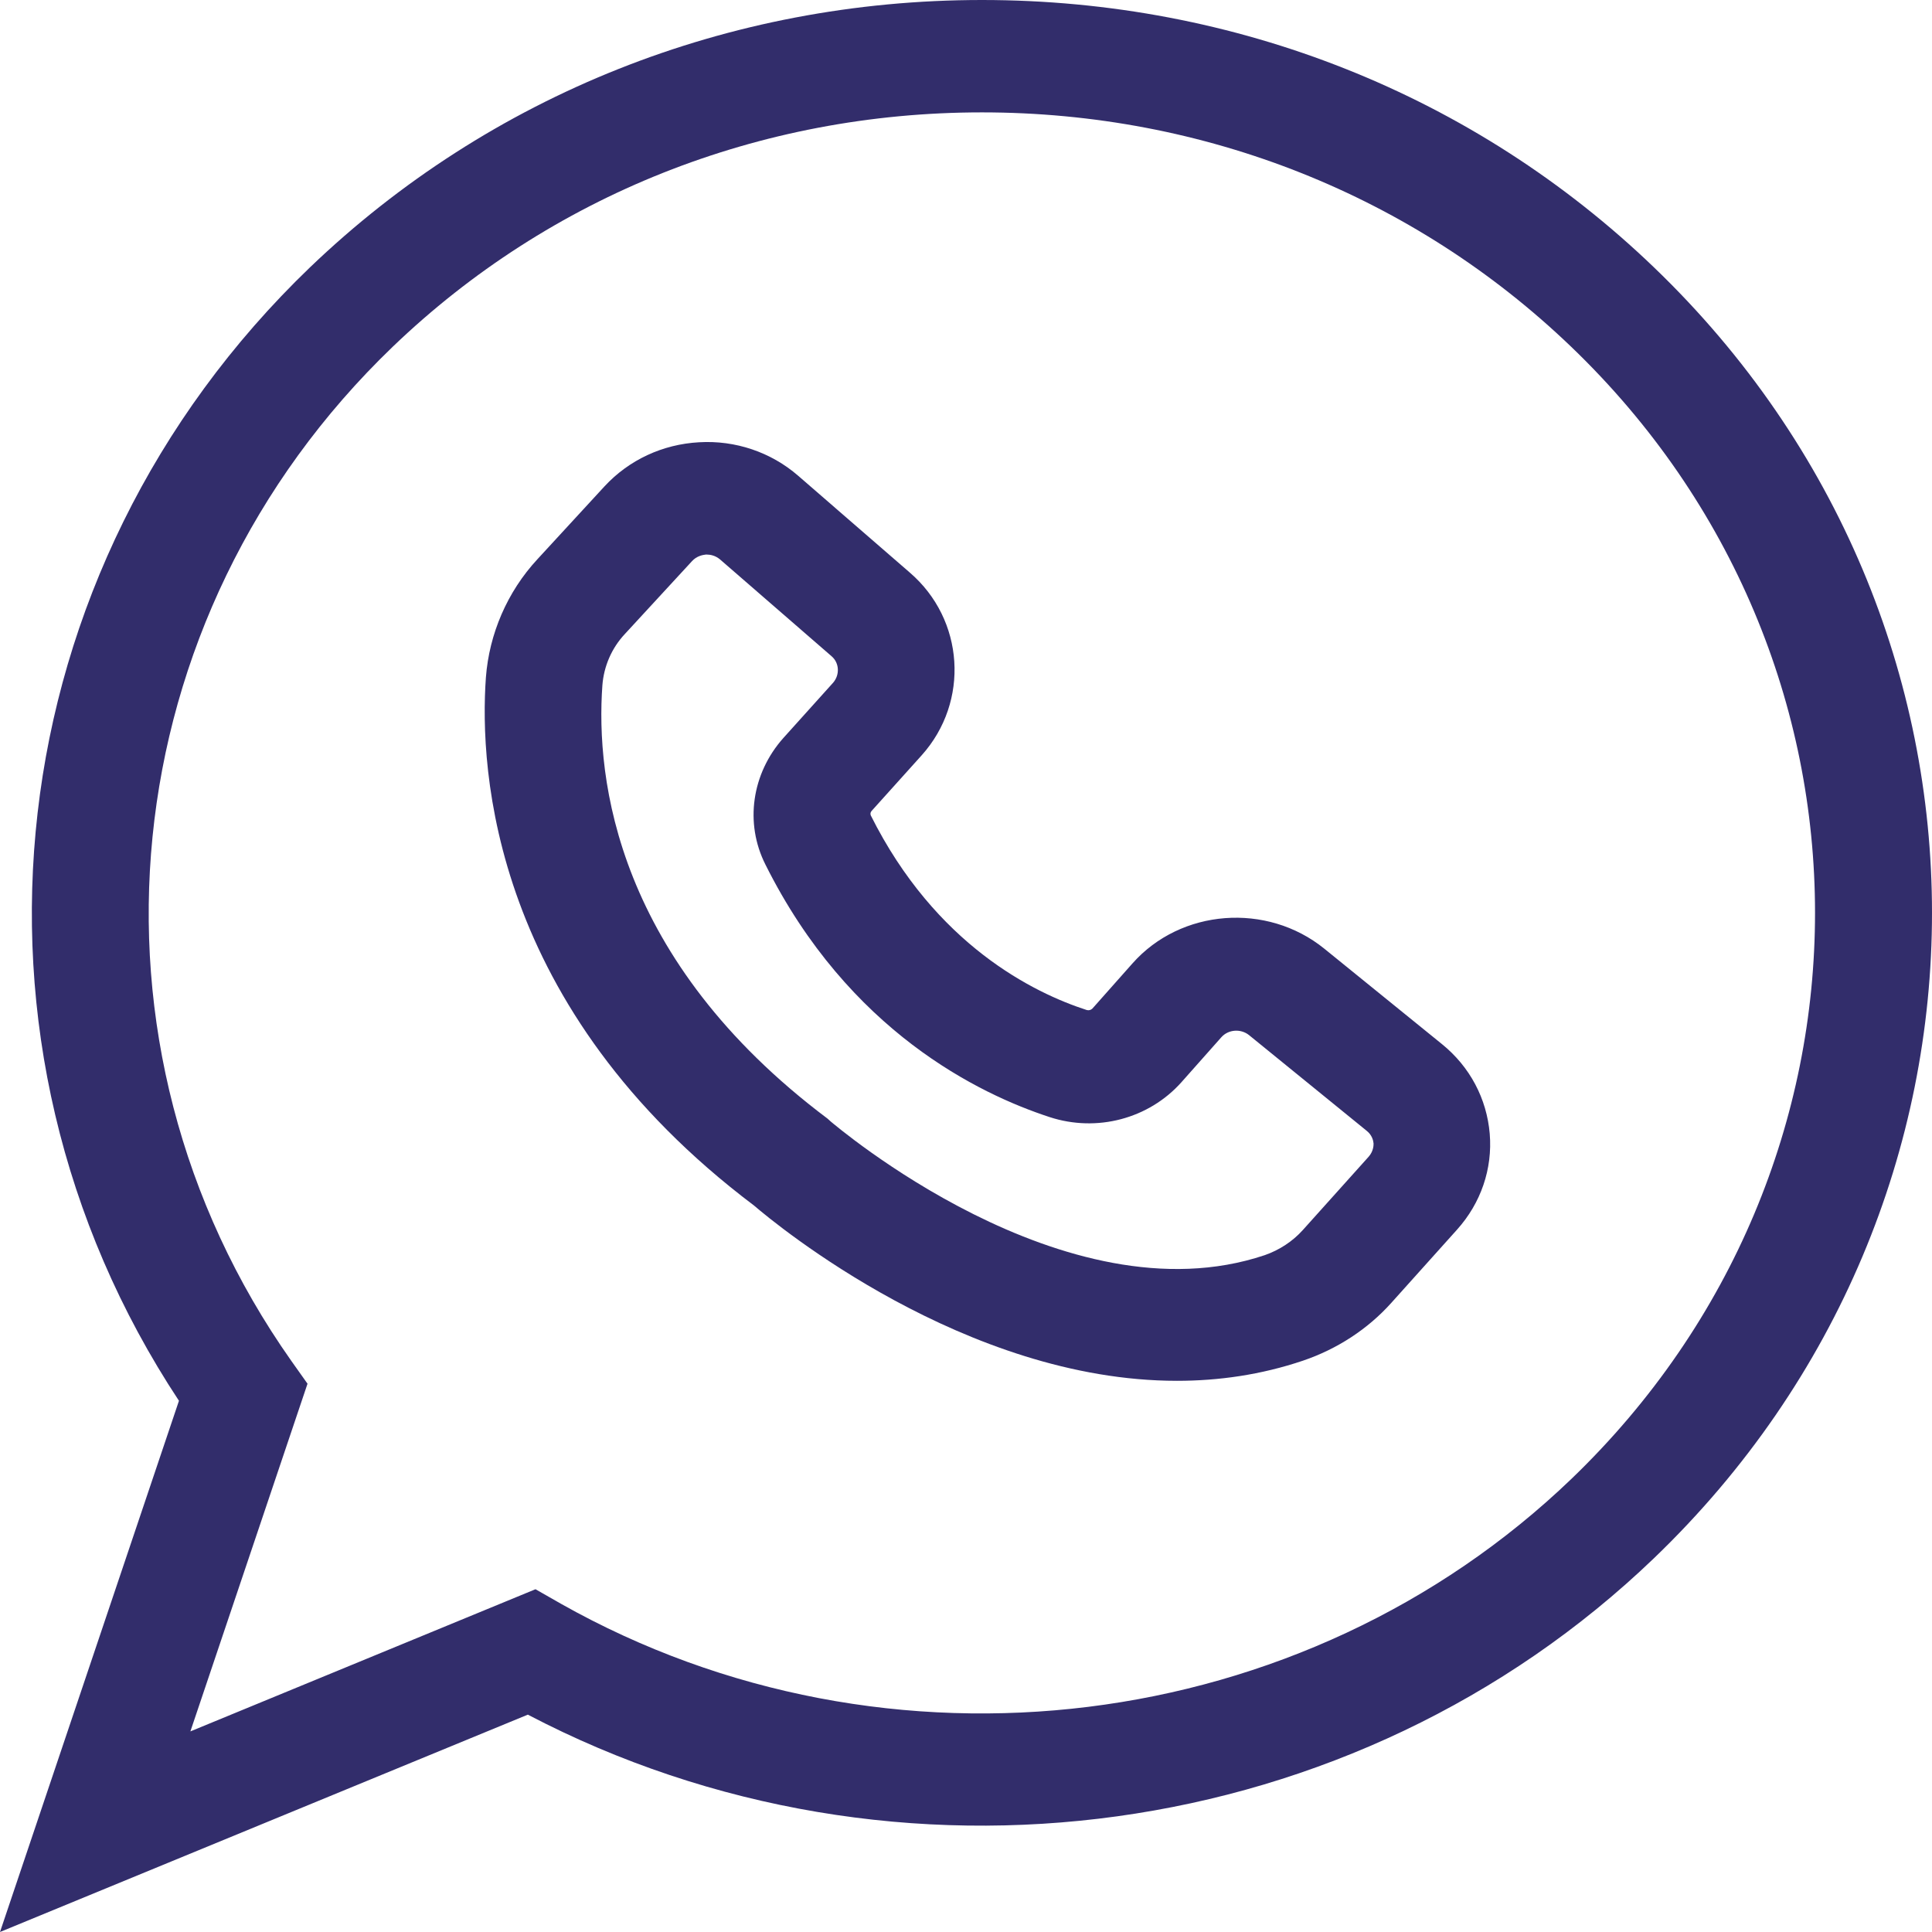 <?xml version="1.0" encoding="UTF-8"?> <svg xmlns="http://www.w3.org/2000/svg" width="24" height="24" viewBox="0 0 24 24" fill="none"><g clip-path="url(#clip0_398_3765)"><path d="M16.45 11.784C15.739 11.209 14.669 11.288 14.067 11.969L13.57 12.529C13.551 12.547 13.526 12.554 13.5 12.547C12.844 12.335 11.622 11.739 10.817 10.129C10.81 10.111 10.812 10.09 10.828 10.073L11.449 9.383C12.047 8.717 11.982 7.696 11.3 7.111L9.914 5.909C9.577 5.617 9.135 5.467 8.684 5.494C8.231 5.519 7.814 5.713 7.51 6.041L6.675 6.948C6.301 7.352 6.077 7.875 6.036 8.415C5.953 9.572 6.113 12.523 9.366 14.975C9.642 15.212 11.989 17.153 14.621 17.153C15.137 17.153 15.665 17.079 16.188 16.902C16.609 16.759 16.99 16.512 17.283 16.185L18.099 15.276C18.397 14.945 18.542 14.519 18.506 14.084C18.469 13.648 18.26 13.251 17.911 12.969L16.45 11.784ZM17.002 14.369L16.185 15.279C16.058 15.421 15.892 15.529 15.711 15.592C13.226 16.427 10.349 13.954 10.321 13.933L10.28 13.896C7.654 11.924 7.399 9.679 7.483 8.513C7.501 8.276 7.599 8.05 7.762 7.876L8.597 6.97C8.655 6.907 8.727 6.894 8.767 6.889H8.781C8.821 6.889 8.886 6.9 8.944 6.949L10.329 8.151C10.427 8.234 10.434 8.381 10.351 8.479L9.73 9.169C9.339 9.609 9.248 10.225 9.509 10.741C10.543 12.811 12.164 13.591 13.039 13.877C13.627 14.069 14.271 13.897 14.675 13.445L15.172 12.885C15.259 12.787 15.412 12.777 15.514 12.857L16.976 14.046C17.046 14.101 17.06 14.171 17.063 14.206C17.063 14.233 17.06 14.303 17.002 14.369Z" fill="#322D6B"></path><path d="M12.198 0C9.046 0 6.083 1.182 3.851 3.321C-0.059 7.077 -0.72 12.945 2.223 17.401L0 24L6.557 21.3C11.135 23.697 16.837 22.919 20.547 19.356C25.151 14.934 25.151 7.744 20.547 3.322C18.317 1.179 15.354 0 12.198 0ZM19.522 18.37C16.192 21.568 11.026 22.209 6.971 19.924L6.652 19.742L2.365 21.508L3.82 17.189L3.62 16.907C0.846 12.974 1.374 7.674 4.878 4.308C6.834 2.43 9.434 1.396 12.198 1.396C14.962 1.396 17.562 2.43 19.518 4.308C23.556 8.182 23.556 14.492 19.522 18.37Z" fill="#322D6B"></path></g><defs><clipPath id="clip0_398_3765"><rect width="24" height="24" fill="white"></rect></clipPath></defs></svg> 